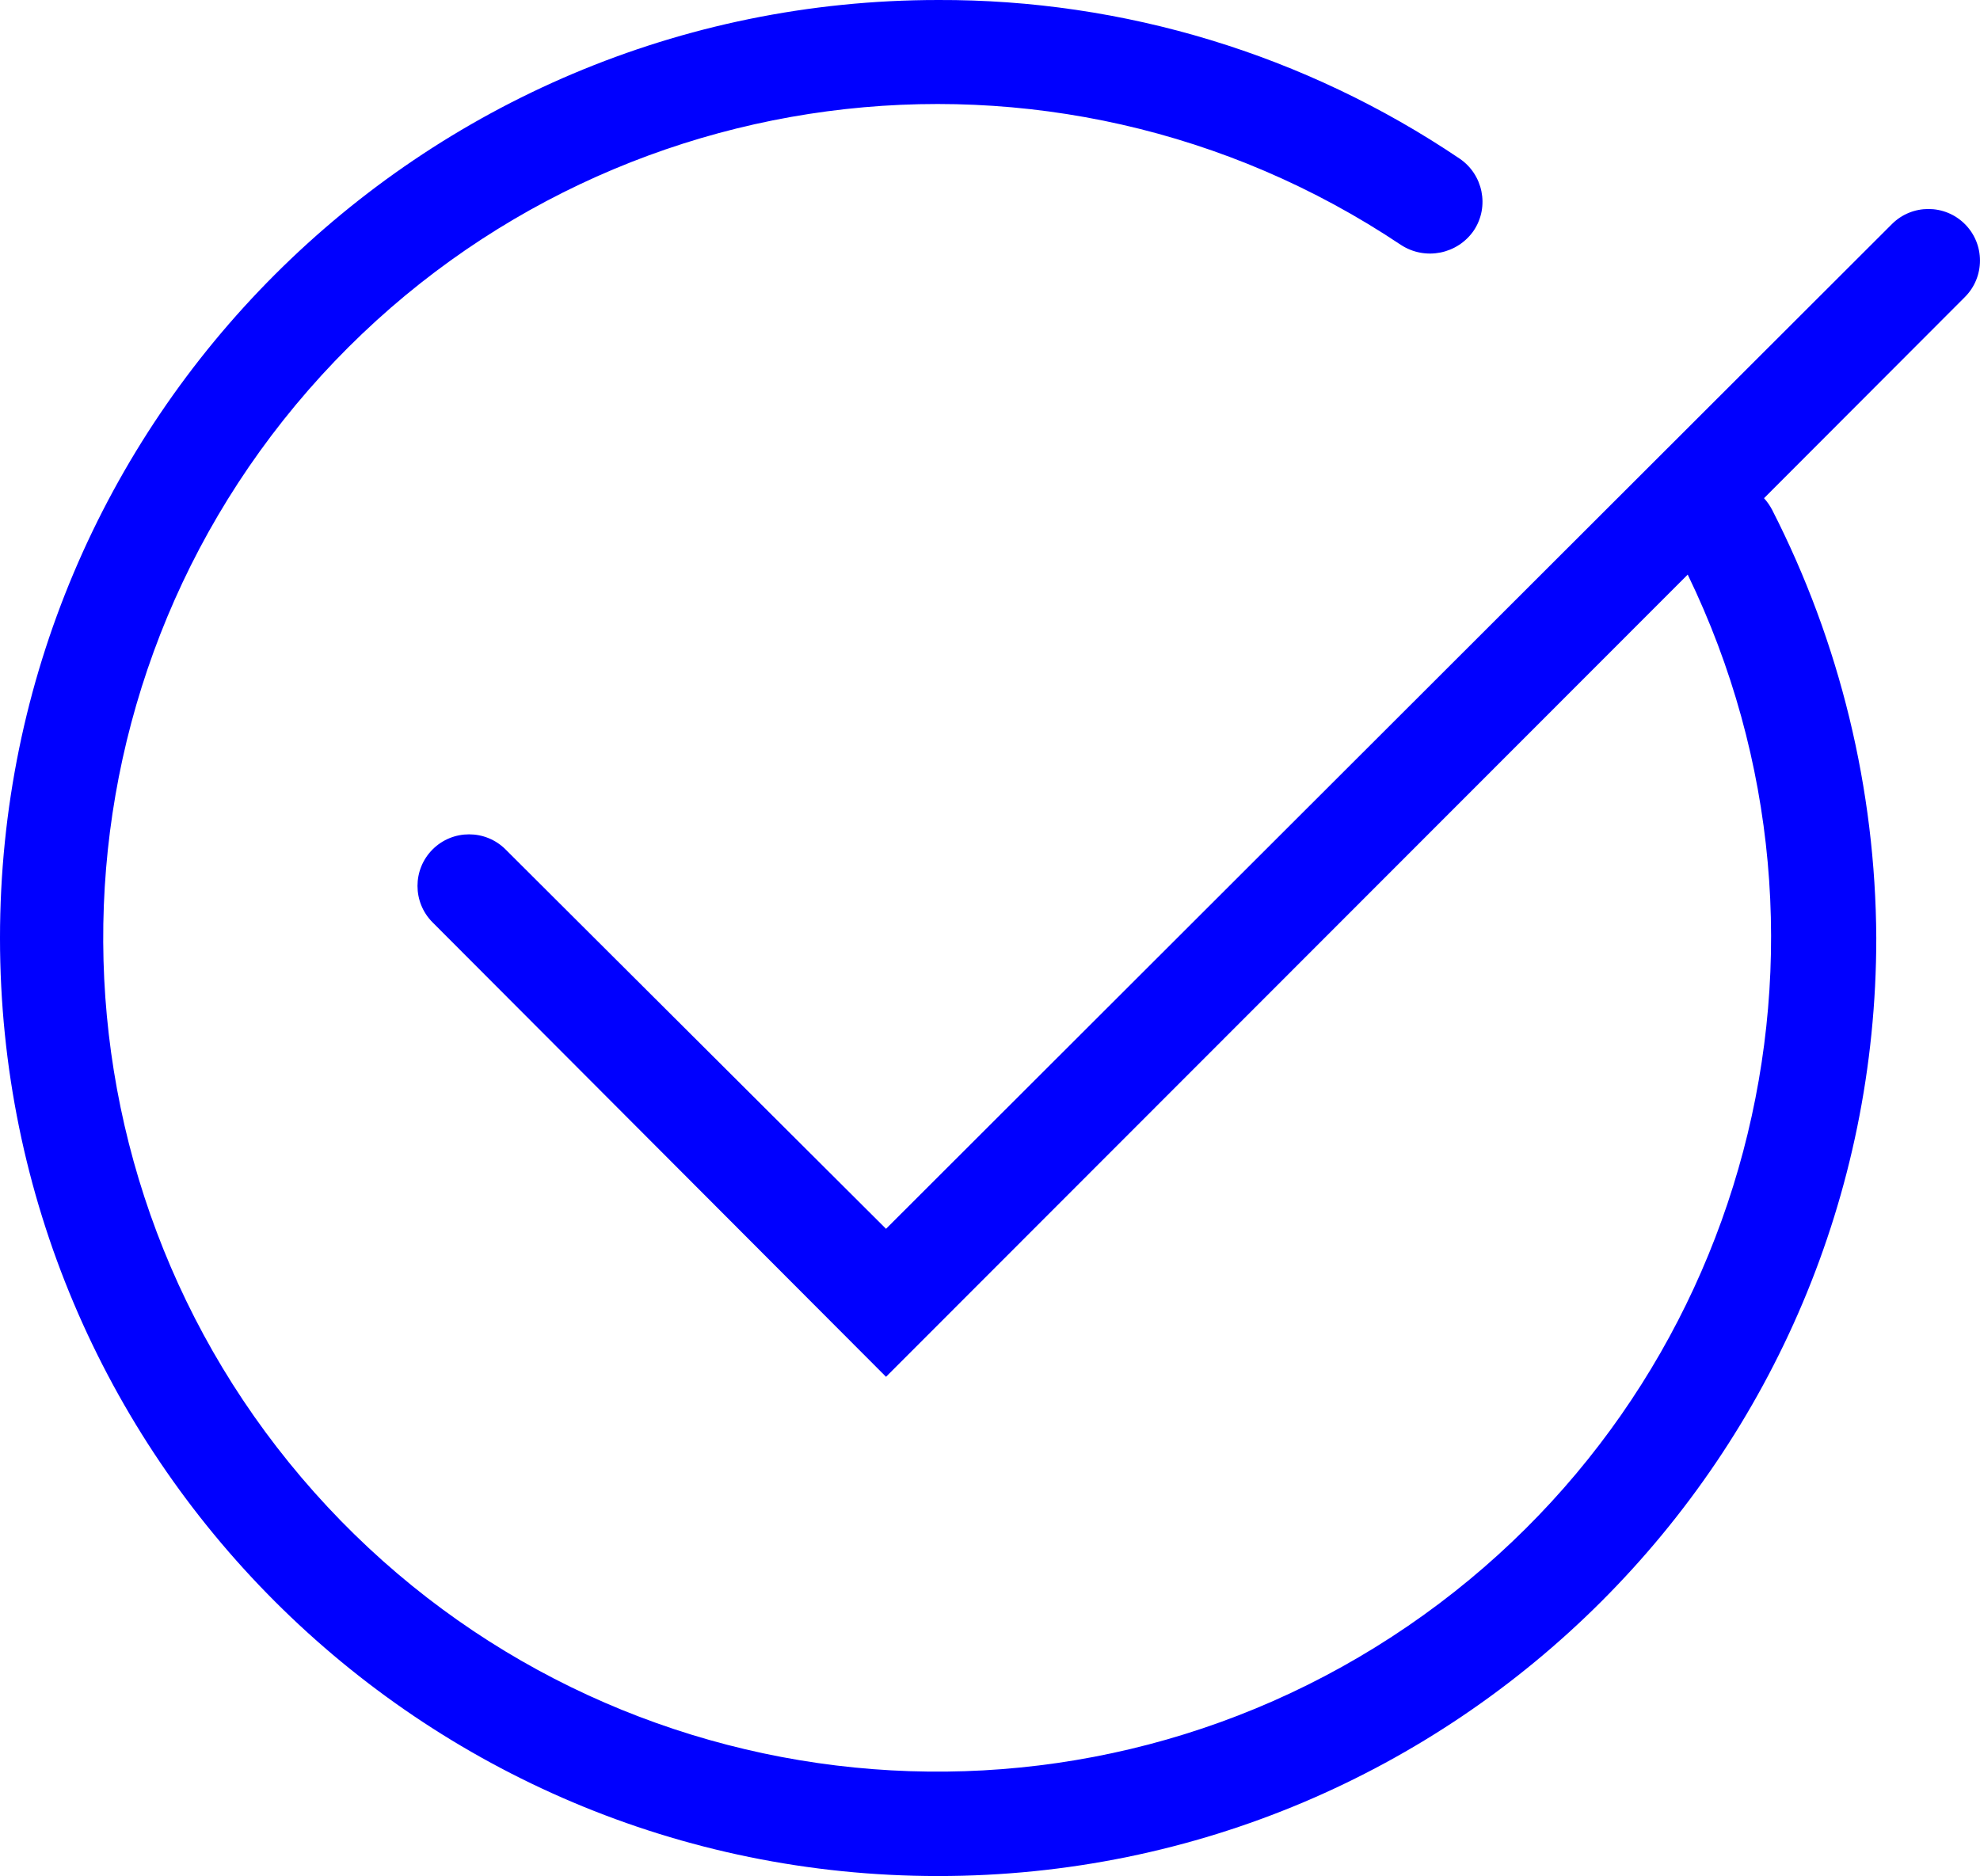 <?xml version="1.0" encoding="UTF-8" standalone="no"?>
<svg width="56.985" height="54" version="1.1" viewBox="0 0 56.985 54" xmlns="http://www.w3.org/2000/svg">
    <title>Blue Check</title>
    <g id="Atoms" transform="matrix(3 0 0 3 -9 -9)" fill="#00f" fill-rule="evenodd">
        <g id="Icons" transform="translate(-477,-1260)" fill="#00f" fill-rule="nonzero">
            <g id="@a/icon/24px/Check" transform="translate(477,1260)" fill="#00f">
                <path id="Combined-Shape" d="m12 3c1.781-0.006 3.523 0.524 5 1.52 0.228 0.153 0.291 0.461 0.14 0.69-0.156 0.229-0.467 0.292-0.7 0.14-3.347-2.24-7.836-1.643-10.482 1.393-2.645 3.036-2.621 7.566 0.056 10.574 2.677 3.008 7.173 3.557 10.496 1.282 3.272-2.241 4.402-6.533 2.681-10.086l-7.691 7.697-4.35-4.36c-0.193-0.193-0.193-0.507 0-0.7 0.193-0.193 0.507-0.193 0.7 0l3.65 3.64 9.65-9.64c0.193-0.193 0.507-0.193 0.7 0s0.193 0.507 0 0.7l-1.927 1.93c0.03 0.033 0.056 0.07 0.077 0.11 0.651 1.273 0.993 2.681 1 4.11 0 4.971-4.029 9-9 9-4.971 0-9-4.029-9-9 0-4.971 4.029-9 9-9z" fill="#00f" />
            </g>
        </g>
    </g>
</svg>